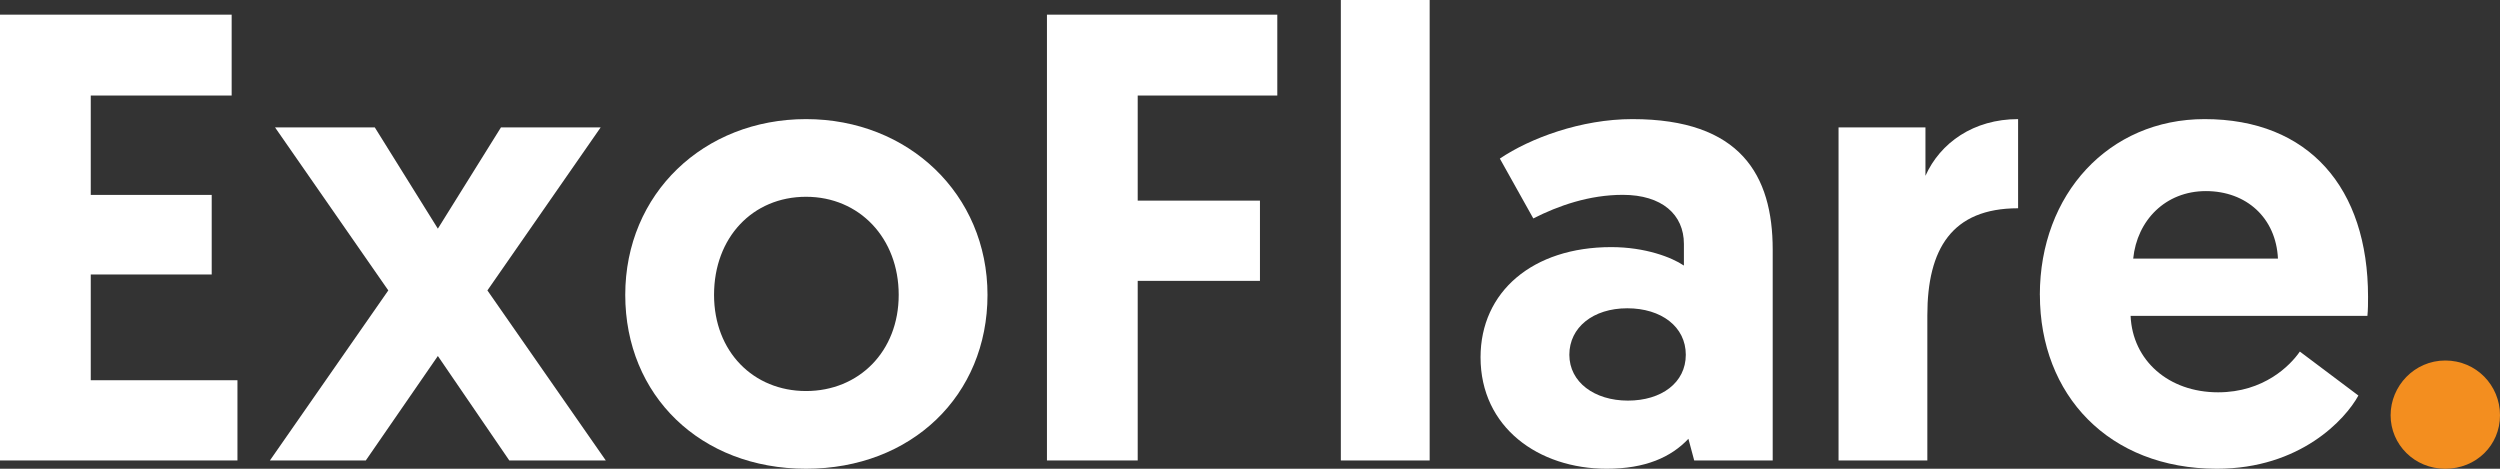 <?xml version="1.0" encoding="UTF-8"?> <svg xmlns="http://www.w3.org/2000/svg" width="160" height="30" viewBox="0 0 160 30" fill="none"><rect x="0" y="0" width="160" height="30" fill="#333333" stroke="none"/><g clip-path="url(#clip0_1152_4116)"><path d="M156.499 30C154.522 30 152.999 28.449 152.999 26.577C152.999 24.704 154.522 23.072 156.499 23.072C158.477 23.072 160 24.66 160 26.577C160 28.494 158.477 30 156.499 30Z" fill="#F38E1F"></path><path d="M130.55 18.872C130.55 12.433 134.957 7.623 141.094 7.623C147.766 7.623 151.555 12.025 151.555 18.995C151.555 19.402 151.555 19.809 151.514 20.217H136.358C136.483 23.072 138.787 25.108 141.958 25.108C144.883 25.108 146.573 23.397 147.19 22.5L150.937 25.314C150.115 26.823 147.232 30 141.878 30C134.96 30 130.553 25.273 130.553 18.872H130.55ZM136.521 16.55H145.789C145.664 13.942 143.769 12.23 141.177 12.23C138.585 12.23 136.771 14.106 136.525 16.55" fill="white"></path><path d="M129.158 7.623V13.329C124.915 13.329 123.35 15.938 123.35 20.176V29.47H117.667V8.154H123.229V11.252C124.176 9.133 126.317 7.623 129.158 7.623Z" fill="white"></path><path d="M94.755 22.866C94.755 18.669 98.093 15.815 103.117 15.815C105.299 15.815 106.989 16.468 107.77 16.996V15.61C107.77 13.734 106.368 12.47 103.856 12.47C101.715 12.47 99.737 13.162 98.131 13.98L95.99 10.149C97.926 8.845 101.181 7.623 104.474 7.623C111.392 7.623 113.453 11.21 113.453 15.979V29.47H108.429L108.058 28.083C106.947 29.264 105.299 30 102.829 30C98.464 30 94.755 27.351 94.755 22.866ZM100.438 22.705C100.438 24.458 102.045 25.639 104.186 25.639C106.326 25.639 107.891 24.499 107.891 22.705C107.891 20.912 106.326 19.73 104.144 19.73C101.962 19.73 100.438 20.953 100.438 22.705Z" fill="white"></path><path d="M85.814 29.47V0H91.498V29.47H85.814Z" fill="white"></path><path d="M67.005 29.469V0.938H81.747V6.114H72.813V12.84H80.637V17.975H72.813V29.469H67.005Z" fill="white"></path><path d="M40.016 18.872C40.016 12.392 45.04 7.623 51.587 7.623C58.135 7.623 63.2 12.433 63.2 18.872C63.2 25.311 58.339 30 51.587 30C44.835 30 40.016 25.314 40.016 18.872ZM45.699 18.872C45.699 22.5 48.211 25.026 51.587 25.026C54.963 25.026 57.517 22.5 57.517 18.872C57.517 15.243 55.005 12.594 51.587 12.594C48.17 12.594 45.699 15.202 45.699 18.872Z" fill="white"></path><path d="M32.595 29.47L28.023 22.784L23.411 29.47H17.274L24.851 18.587L17.603 8.154H23.987L28.023 14.634L32.061 8.154H38.442L31.194 18.587L38.771 29.47H32.595Z" fill="white"></path><path d="M0 29.469V0.938H14.826V6.114H5.808V12.474H13.549V17.567H5.808V24.335H15.197V29.469H0Z" fill="white"></path></g><defs><clipPath id="clip0_1152_4116"><rect width="160" height="30" fill="white"></rect></clipPath></defs></svg> 